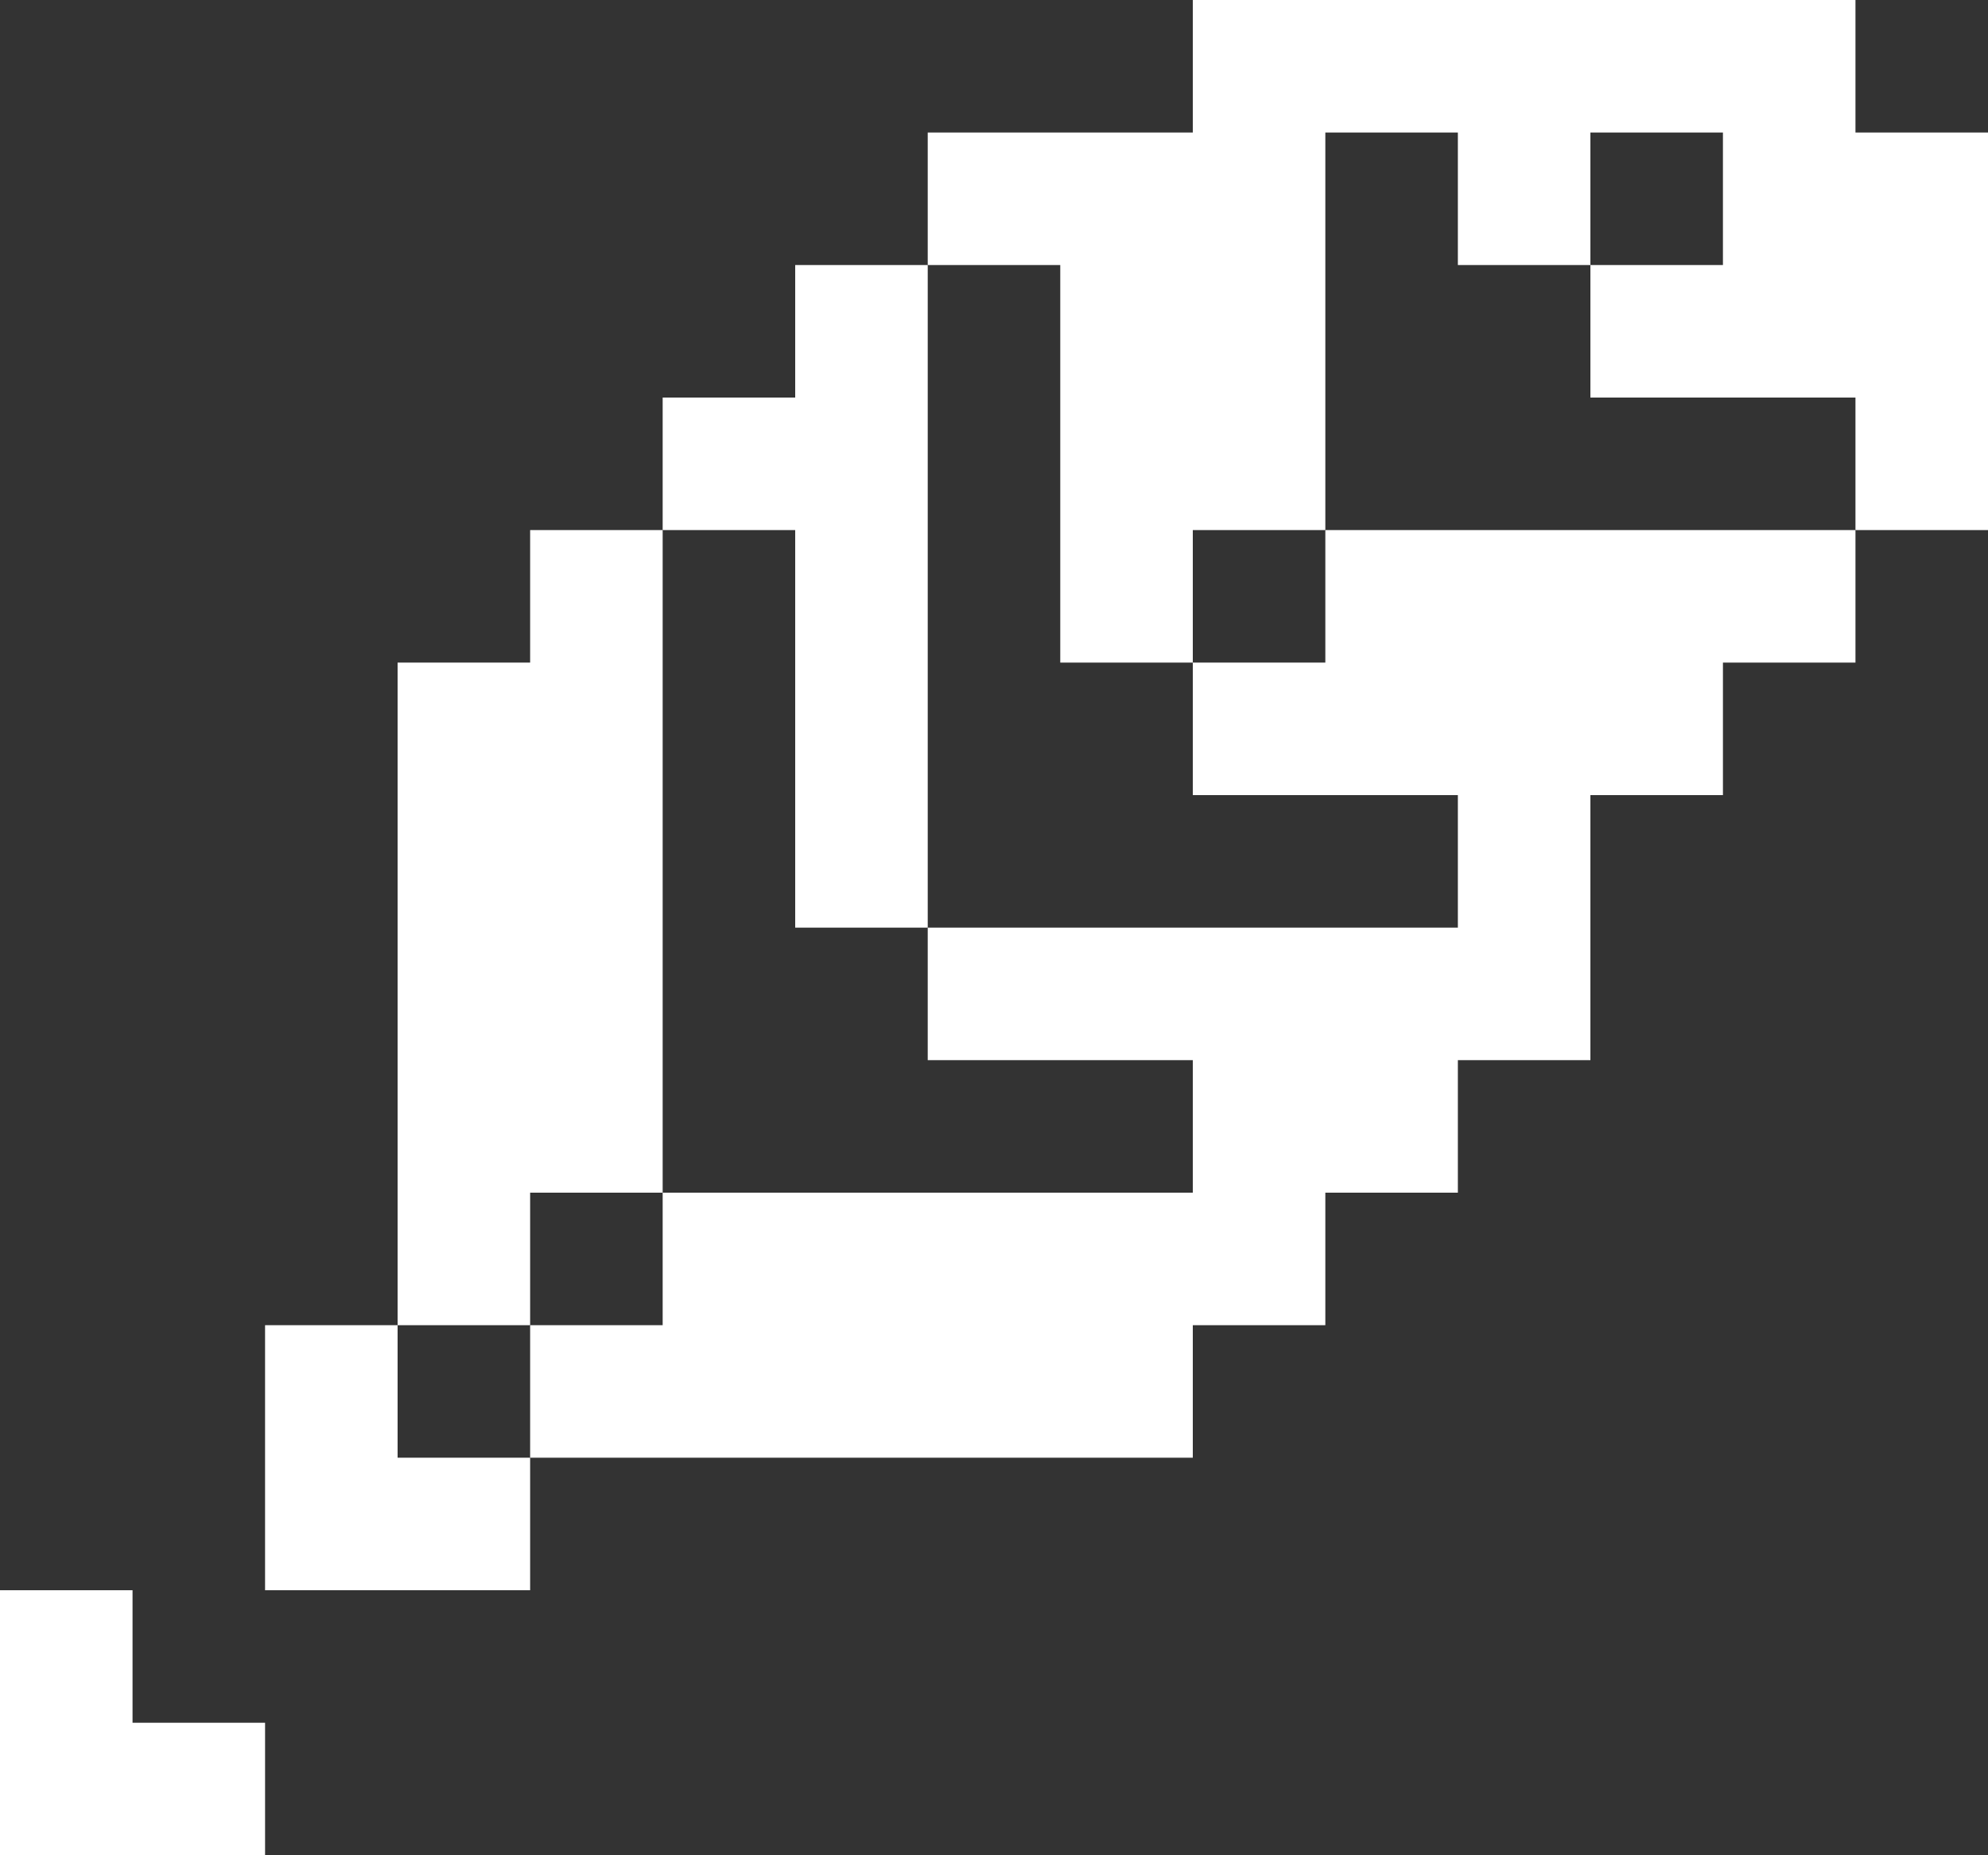 <svg width="15" height="14" viewBox="0 0 15 14" fill="none" xmlns="http://www.w3.org/2000/svg">
<rect x="0" y="0" width="15" height="14" fill="#333333" stroke="none"/>
<path d="M0 14H2V13H1V12H0V14Z" fill="white"/>
<path d="M3 10H2V12H4V11H3V10Z" fill="white"/>
<path d="M4 9H5V4H4V5H3V10H4V9Z" fill="white"/>
<path d="M10 4V5H9V6H11V7H7V8H9V9H5V10H4V11H9V10H10V9H11V8H12V6H13V5H14V4H10Z" fill="white"/>
<path d="M6 7H7V2H6V3H5V4H6V7Z" fill="white"/>
<path d="M15 1H14V0H9V1H7V2H8V5H9V4H10V1H11V2H12V1H13V2H12V3H14V4H15V1Z" fill="white"/>
</svg>
